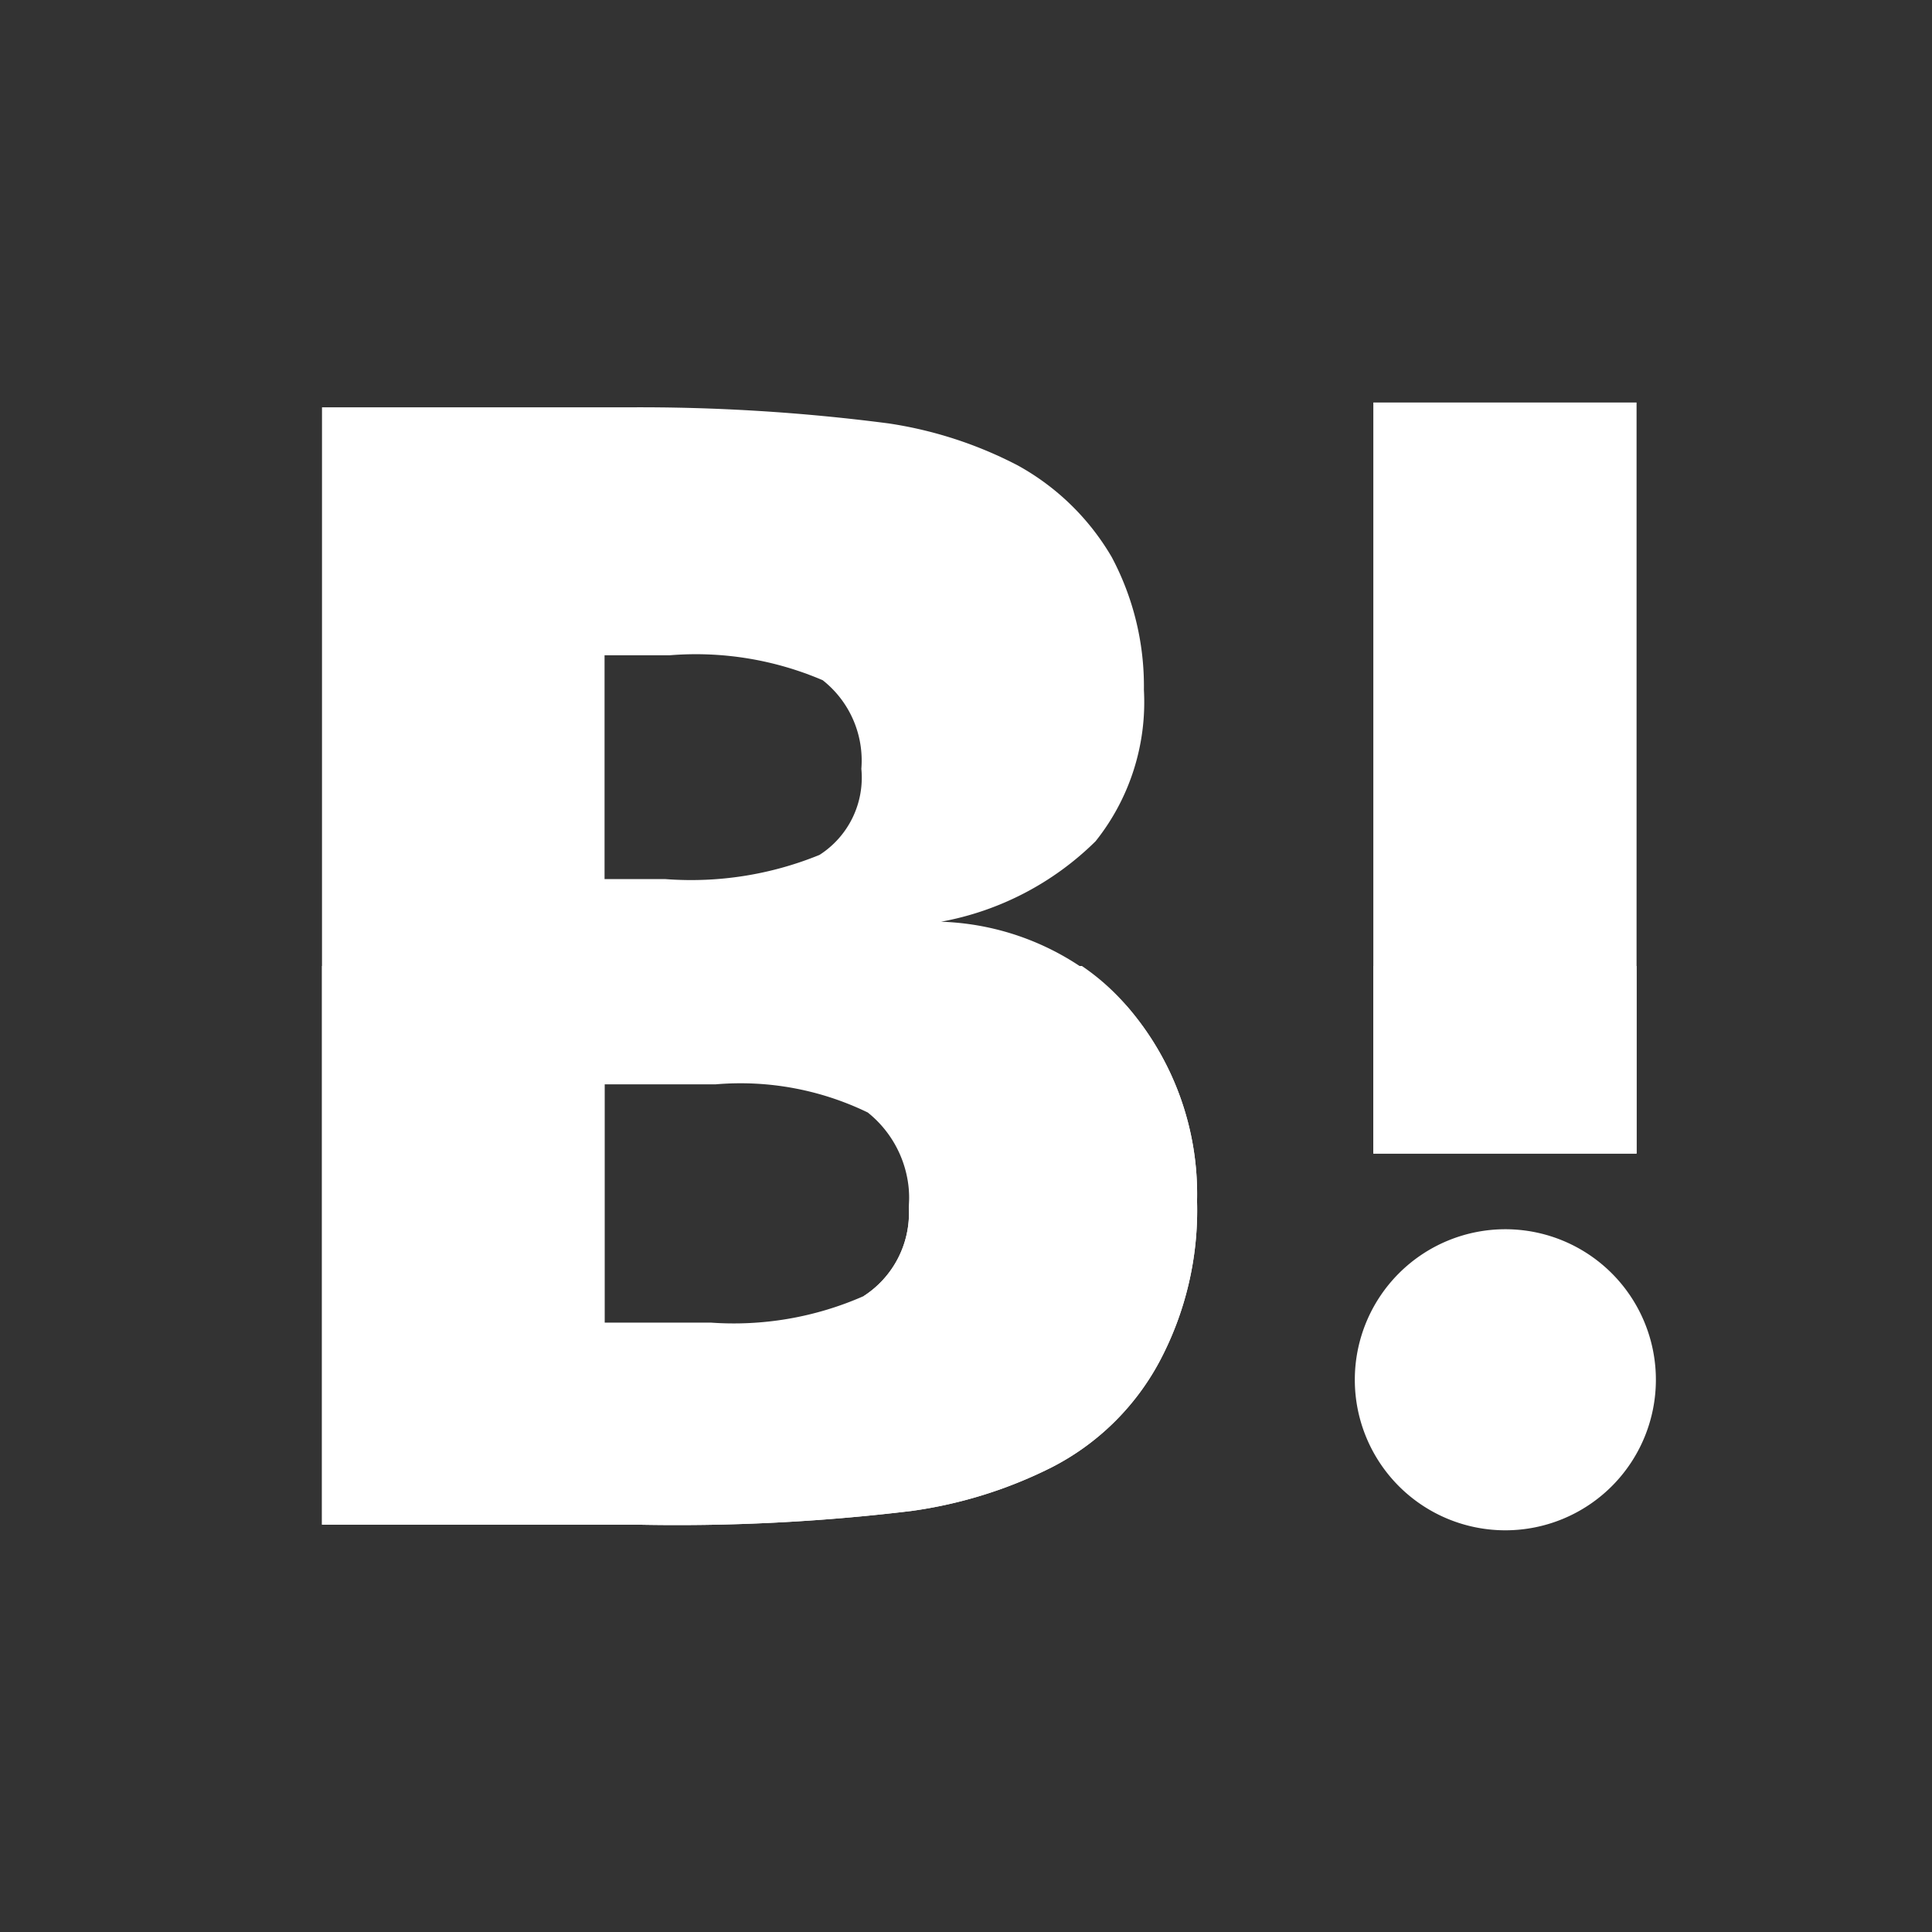 <svg xmlns="http://www.w3.org/2000/svg" viewBox="0 0 24 24" height="24" width="24"><rect x="0" y="0" width="24" height="24" fill="#333333" stroke="none"/><defs><style>.cls-1{fill:none;}.cls-2{fill:#fff;}</style></defs><title>icon_hatebu</title><g data-name="sns_icon"><g><rect class="cls-1" width="24" height="24"/><rect class="cls-2" x="17.06" y="5" width="3.27" height="9.33"/><path class="cls-2" d="M14,12.5a3.3,3.3,0,0,0-2.31-1.05,3.67,3.67,0,0,0,1.92-1,2.77,2.77,0,0,0,.6-1.88,3.41,3.41,0,0,0-.4-1.65,3.06,3.06,0,0,0-1.17-1.14,5.1,5.1,0,0,0-1.6-.52A23.94,23.94,0,0,0,7.8,5.06H4V18.94H7.92a24.22,24.22,0,0,0,3.4-.17,5.57,5.57,0,0,0,1.74-.54,3.14,3.14,0,0,0,1.34-1.31,4,4,0,0,0,.47-2A3.56,3.56,0,0,0,14,12.5ZM7.51,8.14h.81a4,4,0,0,1,1.9.31,1.27,1.27,0,0,1,.48,1.1,1.14,1.14,0,0,1-.52,1.07,4.22,4.22,0,0,1-1.92.3H7.51Zm3.22,8a4,4,0,0,1-1.9.33H7.51v-3H8.89a3.62,3.62,0,0,1,1.89.35A1.37,1.37,0,0,1,11.29,15,1.23,1.23,0,0,1,10.73,16.1Z"/><path class="cls-2" d="M18.7,15.27a1.87,1.87,0,1,0,1.87,1.87A1.87,1.87,0,0,0,18.7,15.27Z"/><path class="cls-2" d="M13.44,12H4v6.94H7.92a24.22,24.22,0,0,0,3.4-.17,5.57,5.57,0,0,0,1.74-.54,3.14,3.14,0,0,0,1.34-1.31,4,4,0,0,0,.47-2A3.56,3.56,0,0,0,14,12.5,2.85,2.85,0,0,0,13.44,12Zm-2.71,4.1a4,4,0,0,1-1.9.33H7.51v-3H8.89a3.62,3.62,0,0,1,1.89.35A1.37,1.37,0,0,1,11.29,15,1.23,1.23,0,0,1,10.73,16.1Z"/><rect class="cls-2" x="17.06" y="12" width="3.27" height="2.33"/></g></g></svg>